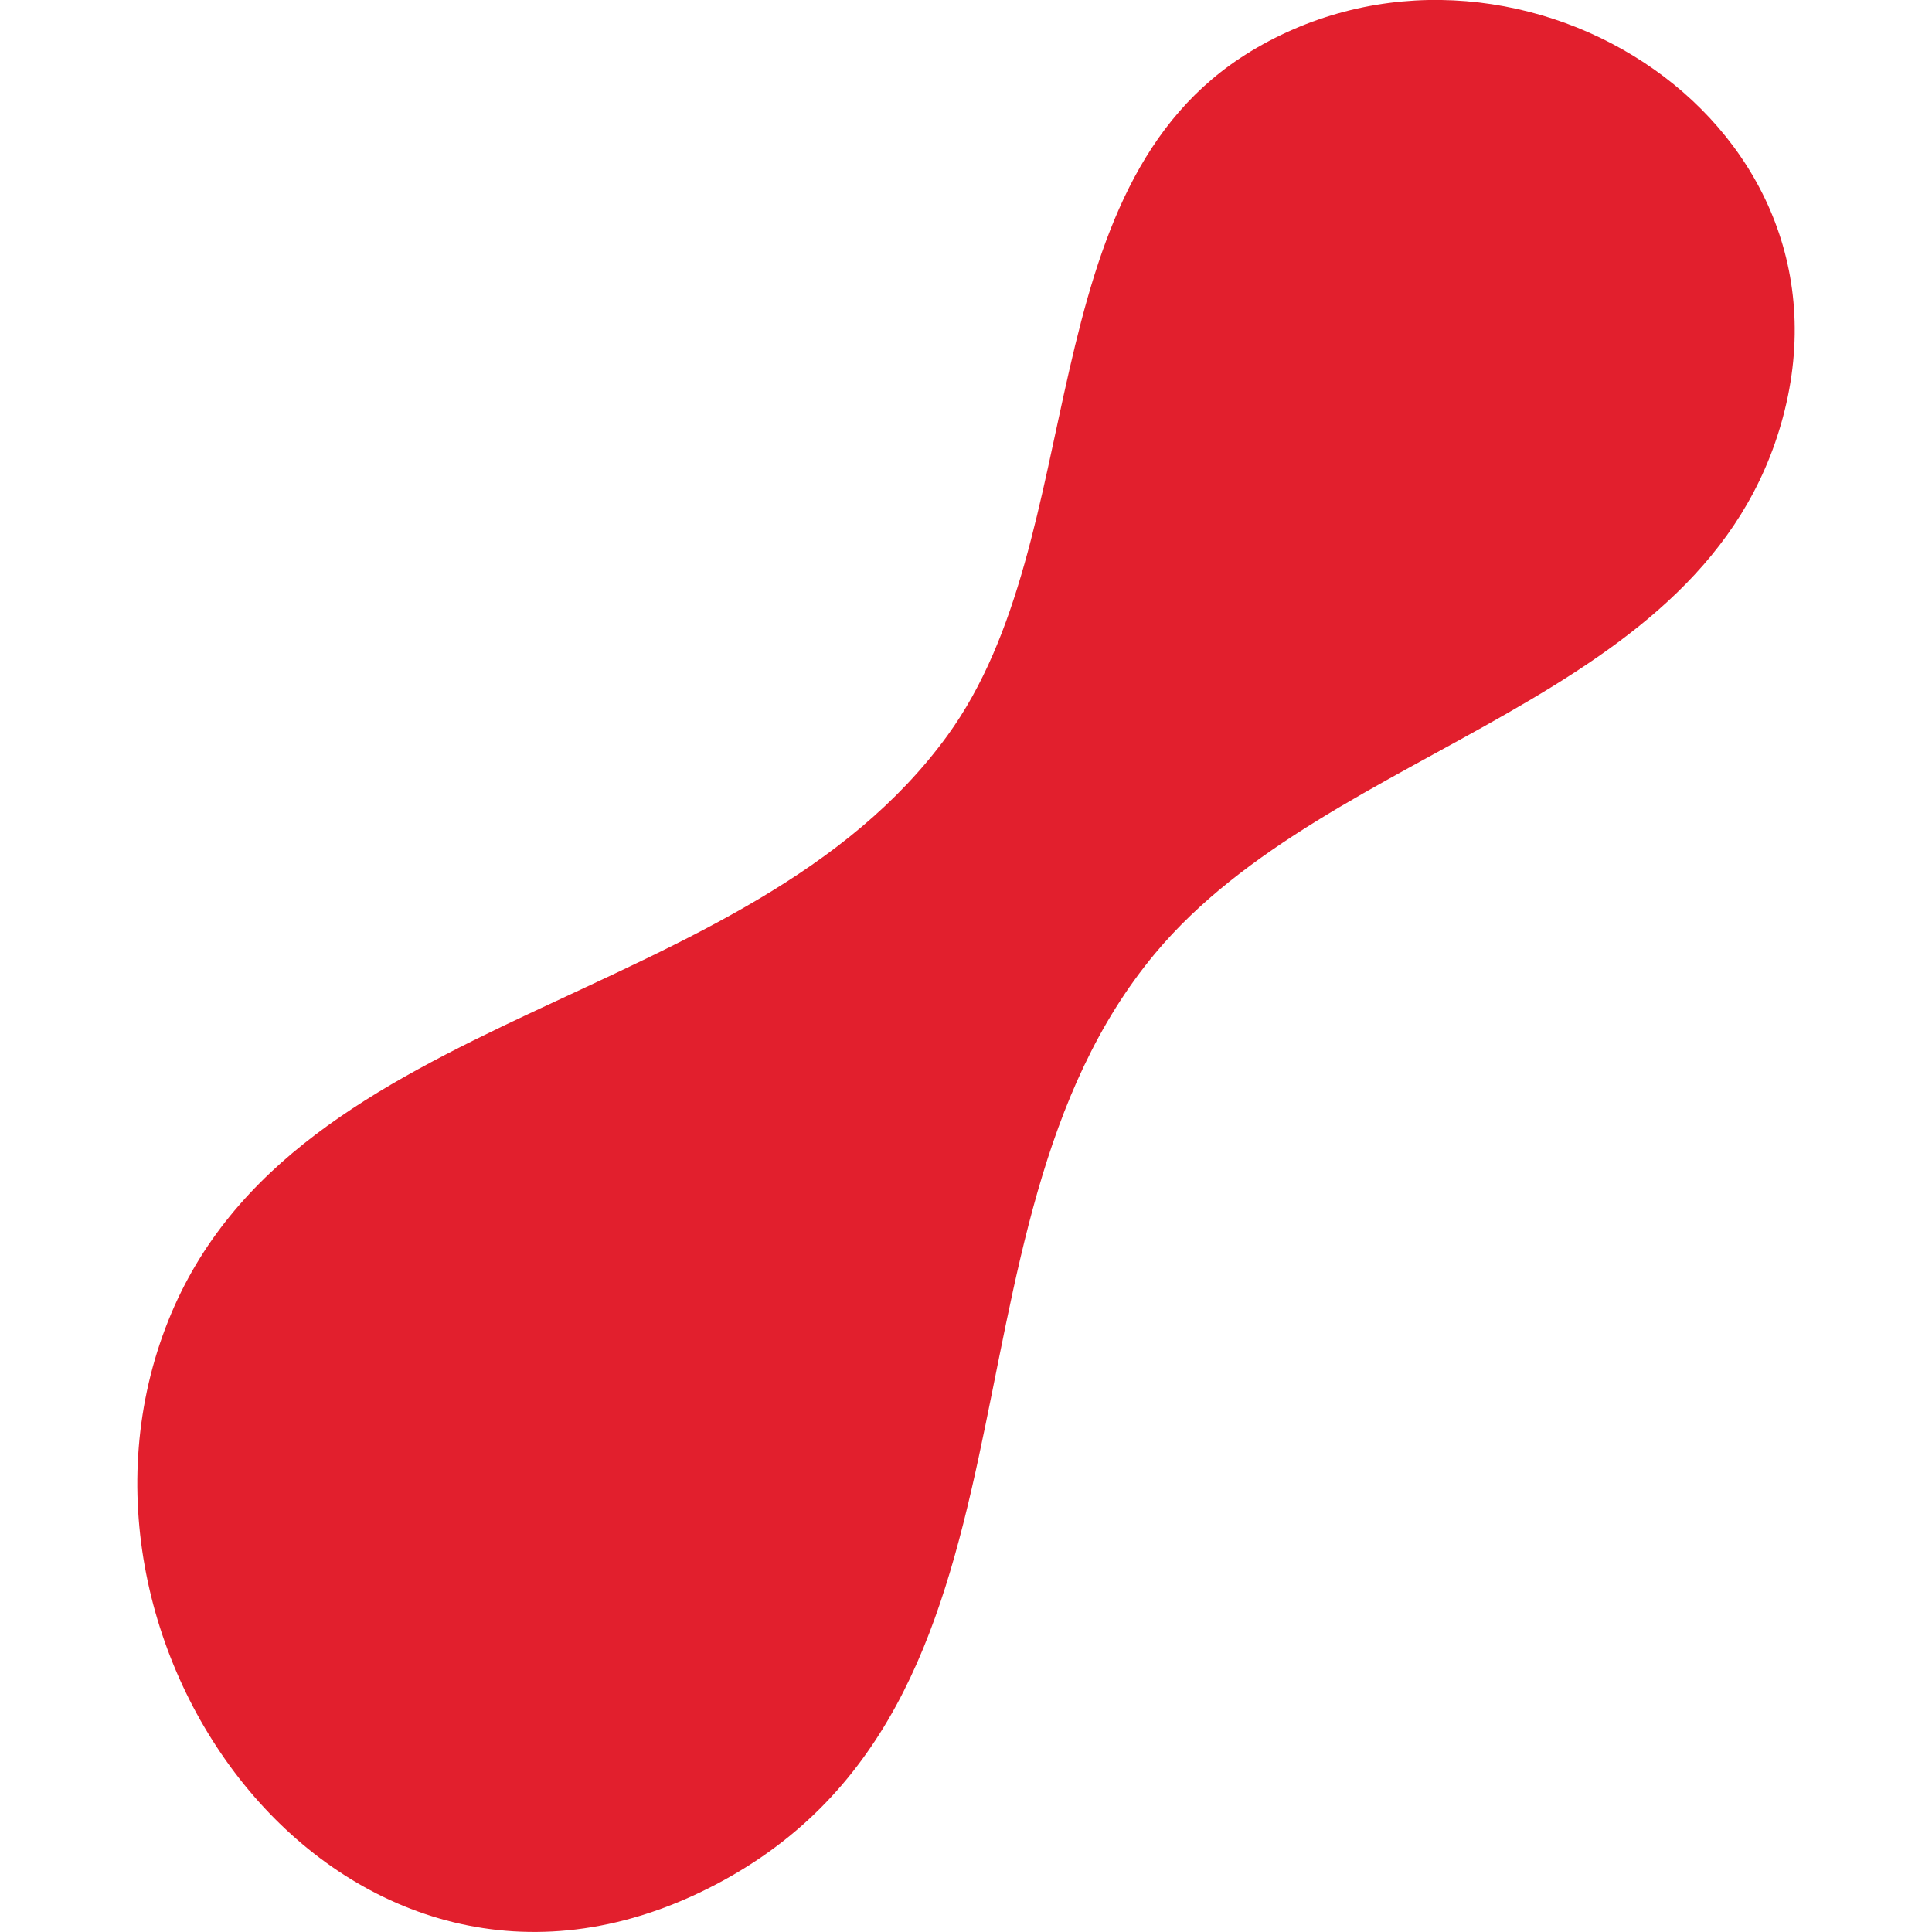 <svg xmlns="http://www.w3.org/2000/svg" width="36.573" height="36.573"><path d="M23.675.974c-4.244 2.568-2.99 9.171-5.742 12.953C14.139 19.14 5.583 19.031 3.19 24.99.672 31.257 6.606 39.16 13.402 35.75c6.764-3.392 4.072-12.434 8.463-17.7 3.341-4.006 10.423-4.708 11.885-10.148 1.545-5.75-5.216-9.868-10.075-6.929z" fill="#e21f2d"/></svg>